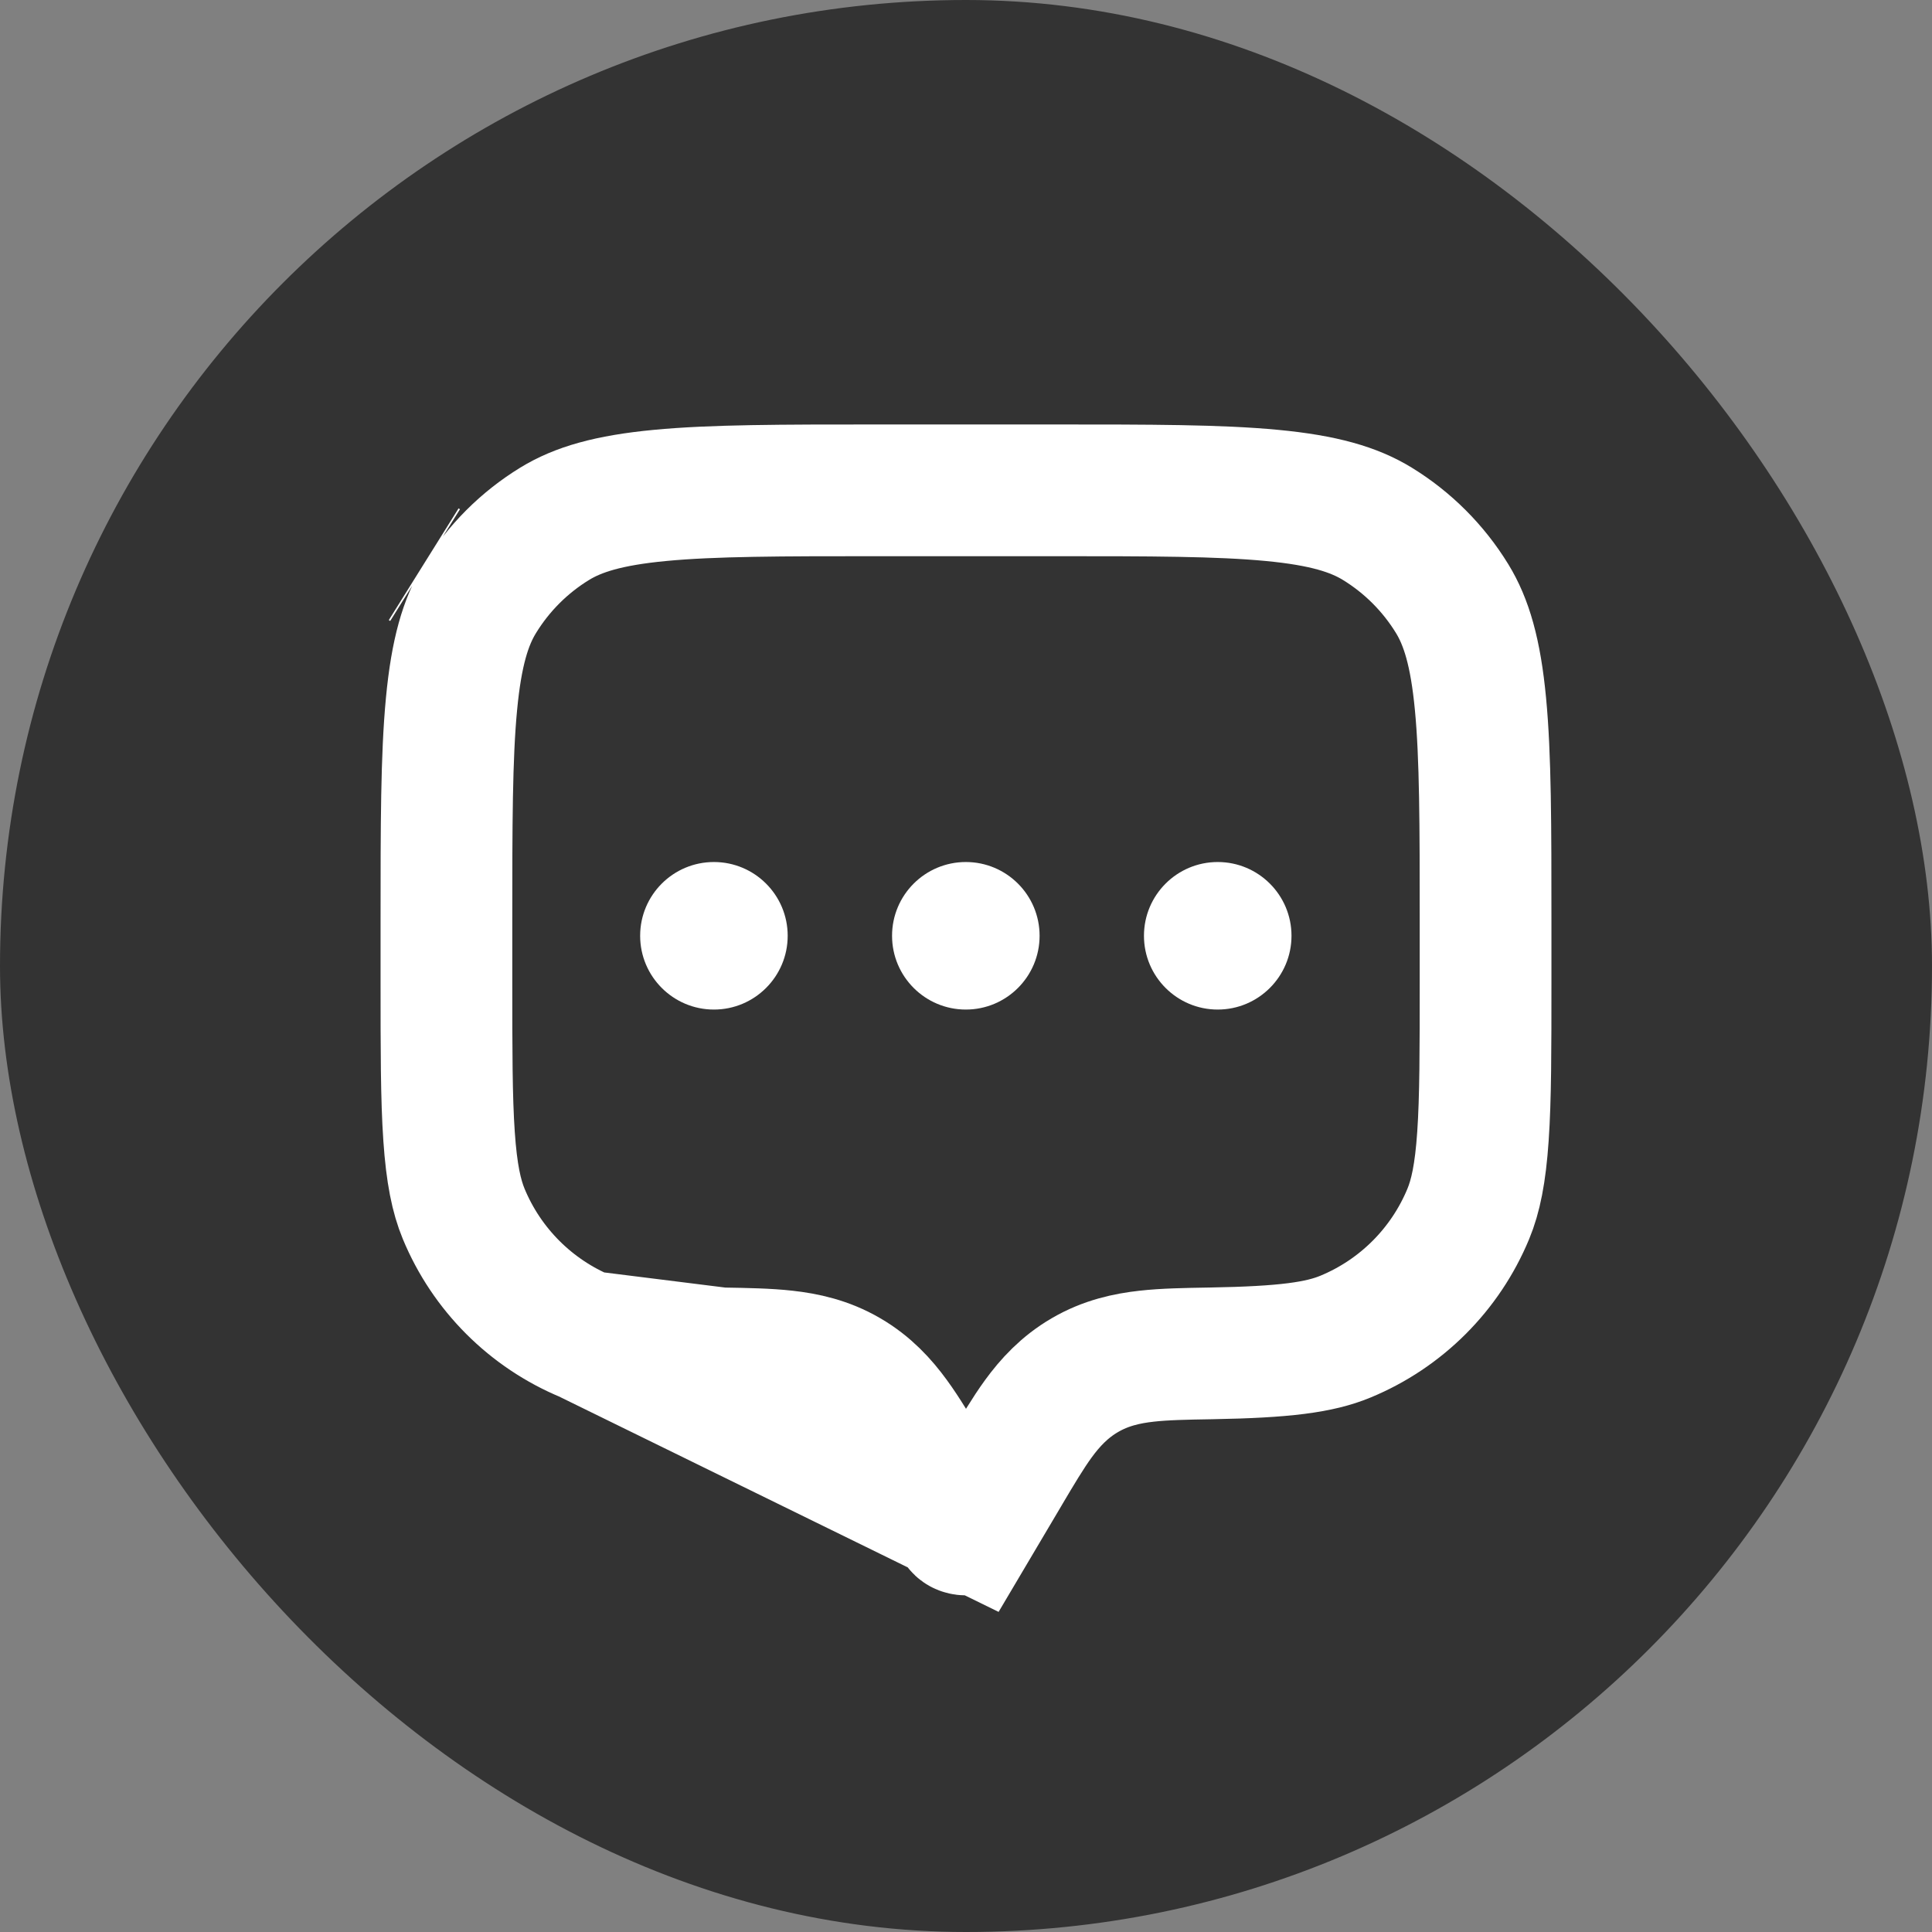 <svg width="44" height="44" viewBox="0 0 44 44" fill="none" xmlns="http://www.w3.org/2000/svg">
<rect x="0" y="0" width="44" height="44" fill="#808080" stroke="none"/>
<rect width="44" height="44" rx="22" fill="black" fill-opacity="0.6"/>
<path d="M19.291 31.317L19.291 31.317C19.759 31.589 20.087 31.948 20.353 32.314C20.593 32.642 20.835 33.052 21.09 33.483L21.119 33.532L21.842 34.753C21.842 34.753 21.842 34.753 21.842 34.753C21.86 34.784 21.879 34.799 21.899 34.81C21.923 34.823 21.958 34.833 22 34.833C22.042 34.833 22.077 34.823 22.101 34.81C22.121 34.799 22.14 34.784 22.158 34.753L19.291 31.317ZM19.291 31.317C18.818 31.041 18.336 30.936 17.883 30.886M19.291 31.317L17.883 30.886M17.883 30.886C17.473 30.84 16.987 30.832 16.469 30.823M17.883 30.886L16.469 30.823M16.469 30.823L16.412 30.822M16.469 30.823L16.412 30.822M16.412 30.822C16.412 30.822 16.412 30.822 16.412 30.822M16.412 30.822L16.412 30.822M16.412 30.822C14.738 30.793 13.947 30.685 13.356 30.44L16.412 30.822ZM22.881 33.532L22.158 34.753L13.356 30.44C12.09 29.916 11.084 28.91 10.56 27.644L10.56 27.644C10.395 27.245 10.285 26.732 10.227 25.879C10.167 25.012 10.167 23.907 10.167 22.333V21C10.167 18.789 10.168 17.236 10.283 16.032C10.395 14.85 10.605 14.16 10.928 13.634L10.928 13.634C11.354 12.939 11.938 12.354 12.634 11.928L12.634 11.928C13.16 11.606 13.85 11.395 15.031 11.283C16.235 11.168 17.789 11.167 20 11.167H24C26.211 11.167 27.764 11.168 28.968 11.283C30.15 11.395 30.84 11.606 31.366 11.928C32.061 12.354 32.646 12.939 33.072 13.634C33.394 14.16 33.605 14.85 33.717 16.032C33.832 17.236 33.833 18.789 33.833 21V22.333C33.833 23.907 33.833 25.012 33.773 25.879C33.715 26.732 33.605 27.245 33.44 27.644L33.44 27.644C32.916 28.91 31.91 29.916 30.644 30.44C30.053 30.685 29.262 30.793 27.588 30.822C27.588 30.822 27.588 30.822 27.588 30.822L27.531 30.823C27.013 30.832 26.527 30.84 26.117 30.886C25.664 30.936 25.182 31.041 24.709 31.317C24.241 31.589 23.913 31.948 23.646 32.314C23.407 32.643 23.165 33.052 22.909 33.484L22.881 33.532L22.881 33.532ZM9.681 12.87L9.649 12.85L9.681 12.87Z" stroke="white" stroke-width="3"/>
<path d="M29.413 21.312C29.413 22.239 28.66 22.992 27.733 22.992C26.805 22.992 26.053 22.239 26.053 21.312C26.053 20.384 26.805 19.632 27.733 19.632C28.66 19.632 29.413 20.384 29.413 21.312Z" fill="white"/>
<path d="M23.676 21.312C23.676 22.239 22.924 22.992 21.996 22.992C21.068 22.992 20.316 22.239 20.316 21.312C20.316 20.384 21.068 19.632 21.996 19.632C22.924 19.632 23.676 20.384 23.676 21.312Z" fill="white"/>
<path d="M17.939 21.312C17.939 22.239 17.187 22.992 16.259 22.992C15.331 22.992 14.579 22.239 14.579 21.312C14.579 20.384 15.331 19.632 16.259 19.632C17.187 19.632 17.939 20.384 17.939 21.312Z" fill="white"/>
</svg>
